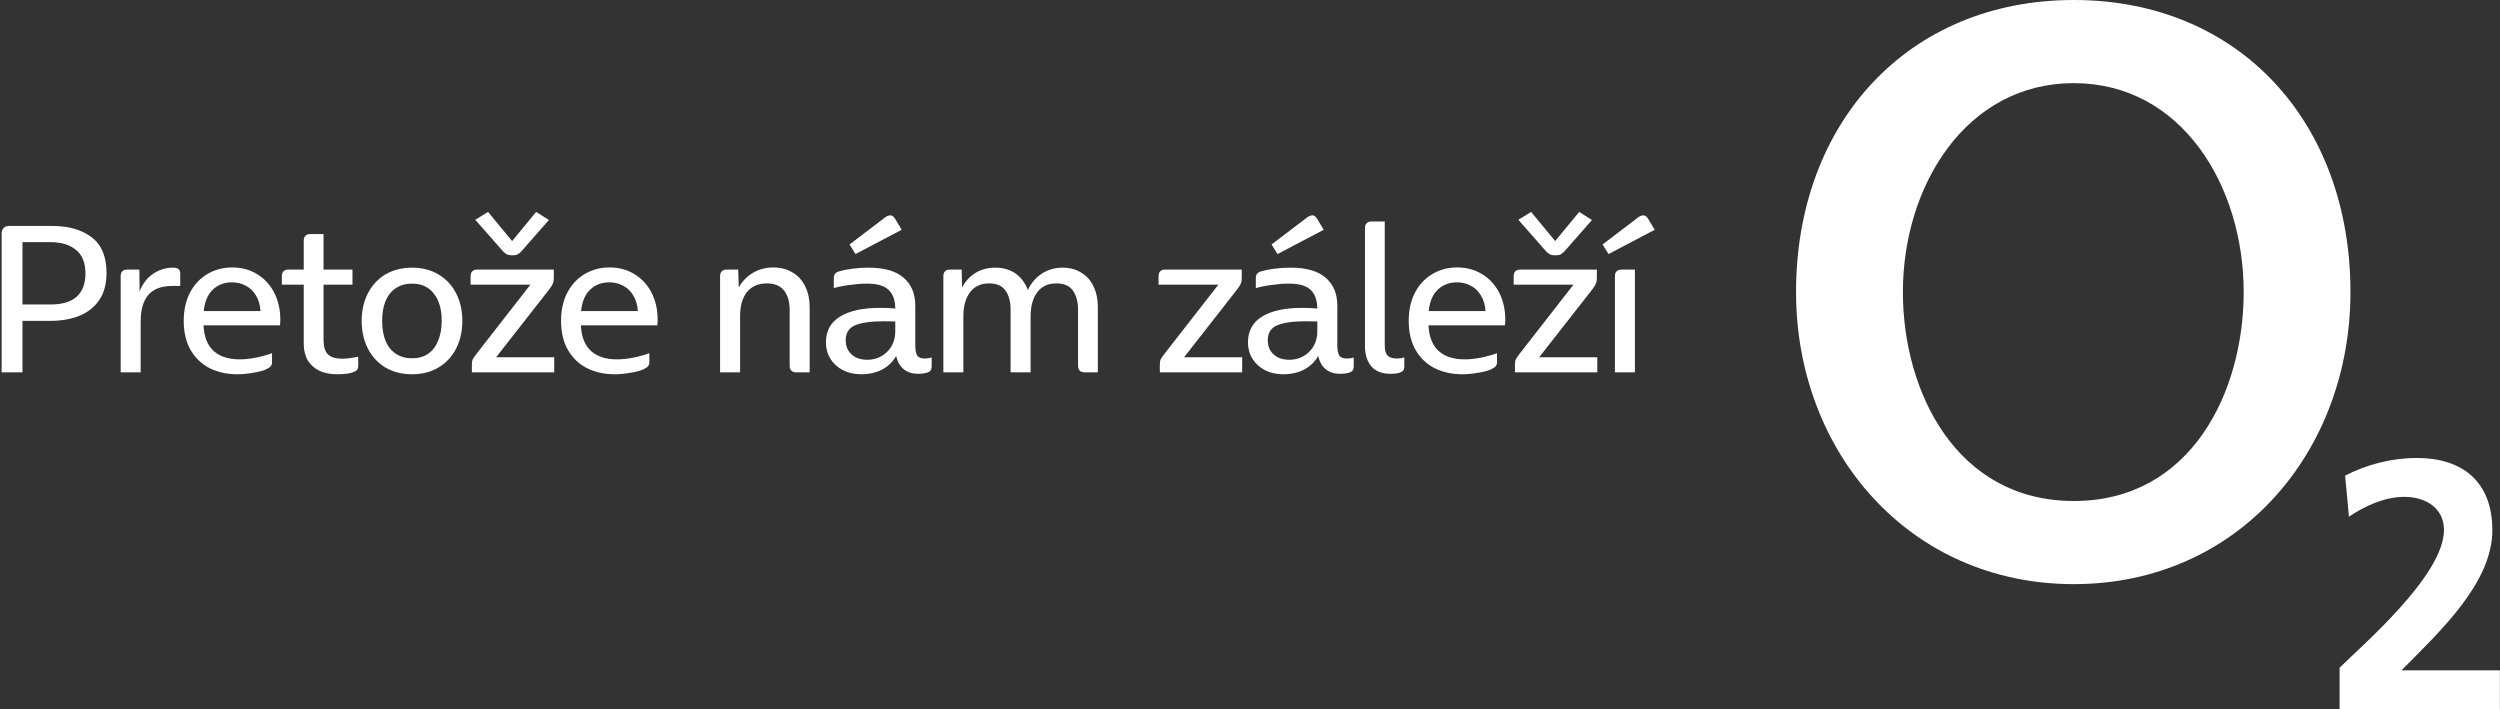 <svg width="141" height="40" viewBox="0 0 141 40" fill="none" xmlns="http://www.w3.org/2000/svg">
	<rect x="0" y="0" width="141" height="40" fill="#333333" stroke="none"/>
	<g id="Frame 19">
		<g id="Preto&#197;&#190;e n&#195;&#161;m z&#195;&#161;le&#197;&#190;&#195;&#173;">
			<path d="M0.092 13.176C0.092 13.04 0.128 12.936 0.2 12.864C0.272 12.784 0.376 12.744 0.512 12.744H2.96C3.872 12.744 4.608 12.956 5.168 13.38C5.728 13.804 6.008 14.476 6.008 15.396C6.008 16.012 5.872 16.52 5.6 16.92C5.328 17.32 4.956 17.616 4.484 17.808C4.012 18 3.468 18.096 2.852 18.096H1.268V21H0.092V13.176ZM2.864 17.172C3.504 17.172 3.988 17.028 4.316 16.74C4.652 16.444 4.82 16.004 4.82 15.42C4.82 14.828 4.644 14.388 4.292 14.1C3.948 13.804 3.456 13.656 2.816 13.656H1.268V17.172H2.864Z" fill="#fff" />
			<path d="M9.757 15.096C9.901 15.096 10.005 15.124 10.069 15.18C10.133 15.228 10.165 15.316 10.165 15.444V16.128H9.709C9.109 16.128 8.661 16.296 8.365 16.632C8.077 16.968 7.933 17.472 7.933 18.144V21H6.805V15.576C6.805 15.456 6.837 15.364 6.901 15.3C6.965 15.236 7.053 15.204 7.165 15.204H7.861L7.873 16.44C8.033 16.016 8.281 15.688 8.617 15.456C8.961 15.216 9.341 15.096 9.757 15.096Z" fill="#fff" />
			<path d="M15.81 18.048C15.81 18.168 15.802 18.268 15.786 18.348H11.478C11.51 18.996 11.702 19.48 12.054 19.8C12.406 20.112 12.894 20.268 13.518 20.268C13.806 20.268 14.11 20.236 14.43 20.172C14.75 20.108 15.054 20.024 15.342 19.92V20.424C15.342 20.52 15.318 20.596 15.27 20.652C15.23 20.708 15.142 20.768 15.006 20.832C14.83 20.912 14.586 20.976 14.274 21.024C13.962 21.08 13.666 21.108 13.386 21.108C12.81 21.108 12.294 20.996 11.838 20.772C11.382 20.54 11.022 20.2 10.758 19.752C10.494 19.296 10.362 18.744 10.362 18.096C10.362 17.496 10.478 16.968 10.71 16.512C10.95 16.056 11.278 15.704 11.694 15.456C12.11 15.208 12.578 15.084 13.098 15.084C13.618 15.084 14.082 15.208 14.49 15.456C14.906 15.704 15.23 16.052 15.462 16.5C15.694 16.948 15.81 17.464 15.81 18.048ZM13.086 15.924C12.654 15.924 12.294 16.06 12.006 16.332C11.718 16.604 11.546 17.008 11.49 17.544H14.694C14.67 17.192 14.582 16.896 14.43 16.656C14.286 16.416 14.098 16.236 13.866 16.116C13.634 15.988 13.374 15.924 13.086 15.924Z" fill="#fff" />
			<path d="M19.015 21.108C18.64 21.108 18.308 21.044 18.02 20.916C17.739 20.78 17.52 20.584 17.36 20.328C17.207 20.064 17.131 19.748 17.131 19.38V16.056H15.896V15.576C15.896 15.456 15.928 15.364 15.992 15.3C16.055 15.236 16.143 15.204 16.256 15.204H17.131V13.572C17.131 13.452 17.163 13.36 17.227 13.296C17.291 13.232 17.384 13.2 17.503 13.2H18.247V15.204H19.88V16.056H18.247V19.176C18.247 19.552 18.331 19.824 18.5 19.992C18.675 20.152 18.944 20.232 19.303 20.232C19.512 20.232 19.811 20.196 20.203 20.124V20.64C20.203 20.728 20.183 20.8 20.143 20.856C20.111 20.904 20.027 20.952 19.892 21C19.7 21.072 19.407 21.108 19.015 21.108Z" fill="#fff" />
			<path d="M23.244 21.108C22.668 21.108 22.163 20.98 21.732 20.724C21.308 20.468 20.98 20.112 20.747 19.656C20.515 19.2 20.399 18.68 20.399 18.096C20.399 17.512 20.515 16.996 20.747 16.548C20.98 16.092 21.308 15.736 21.732 15.48C22.163 15.224 22.668 15.096 23.244 15.096C23.811 15.096 24.308 15.224 24.732 15.48C25.163 15.736 25.495 16.092 25.727 16.548C25.959 16.996 26.076 17.512 26.076 18.096C26.076 18.68 25.959 19.2 25.727 19.656C25.495 20.112 25.163 20.468 24.732 20.724C24.308 20.98 23.811 21.108 23.244 21.108ZM23.244 20.208C23.596 20.208 23.895 20.124 24.143 19.956C24.392 19.788 24.579 19.544 24.707 19.224C24.843 18.904 24.912 18.528 24.912 18.096C24.912 17.44 24.764 16.928 24.468 16.56C24.18 16.184 23.771 15.996 23.244 15.996C22.892 15.996 22.587 16.08 22.331 16.248C22.076 16.416 21.88 16.66 21.744 16.98C21.616 17.292 21.552 17.664 21.552 18.096C21.552 18.528 21.616 18.904 21.744 19.224C21.88 19.544 22.076 19.788 22.331 19.956C22.587 20.124 22.892 20.208 23.244 20.208Z" fill="#fff" />
			<path d="M27.982 20.148H31.258V21H26.614V20.568C26.614 20.44 26.63 20.34 26.662 20.268C26.702 20.188 26.782 20.072 26.902 19.92L29.914 16.056H26.542V15.576C26.542 15.456 26.574 15.364 26.638 15.3C26.702 15.236 26.79 15.204 26.902 15.204H31.234V15.684C31.234 15.812 31.214 15.92 31.174 16.008C31.142 16.088 31.07 16.2 30.958 16.344L27.982 20.148ZM30.238 11.952L30.958 12.408L29.398 14.184C29.326 14.256 29.254 14.312 29.182 14.352C29.118 14.384 29.022 14.4 28.894 14.4C28.774 14.4 28.674 14.384 28.594 14.352C28.522 14.312 28.45 14.256 28.378 14.184L26.806 12.396L27.526 11.952L28.882 13.596L30.238 11.952Z" fill="#fff" />
			<path d="M37.092 18.048C37.092 18.168 37.084 18.268 37.068 18.348H32.76C32.792 18.996 32.984 19.48 33.336 19.8C33.688 20.112 34.176 20.268 34.8 20.268C35.088 20.268 35.392 20.236 35.712 20.172C36.032 20.108 36.336 20.024 36.624 19.92V20.424C36.624 20.52 36.6 20.596 36.552 20.652C36.512 20.708 36.424 20.768 36.288 20.832C36.112 20.912 35.868 20.976 35.556 21.024C35.244 21.08 34.948 21.108 34.668 21.108C34.092 21.108 33.576 20.996 33.12 20.772C32.664 20.54 32.304 20.2 32.04 19.752C31.776 19.296 31.644 18.744 31.644 18.096C31.644 17.496 31.76 16.968 31.992 16.512C32.232 16.056 32.56 15.704 32.976 15.456C33.392 15.208 33.86 15.084 34.38 15.084C34.9 15.084 35.364 15.208 35.772 15.456C36.188 15.704 36.512 16.052 36.744 16.5C36.976 16.948 37.092 17.464 37.092 18.048ZM34.368 15.924C33.936 15.924 33.576 16.06 33.288 16.332C33 16.604 32.828 17.008 32.772 17.544H35.976C35.952 17.192 35.864 16.896 35.712 16.656C35.568 16.416 35.38 16.236 35.148 16.116C34.916 15.988 34.656 15.924 34.368 15.924Z" fill="#fff" />
			<path d="M43.613 15.084C44.029 15.084 44.393 15.18 44.705 15.372C45.017 15.556 45.253 15.816 45.413 16.152C45.581 16.488 45.665 16.872 45.665 17.304V21H44.909C44.789 21 44.697 20.968 44.633 20.904C44.569 20.84 44.537 20.748 44.537 20.628V17.484C44.537 17.028 44.433 16.664 44.225 16.392C44.017 16.12 43.693 15.984 43.253 15.984C42.765 15.984 42.389 16.148 42.125 16.476C41.869 16.804 41.741 17.256 41.741 17.832V21H40.613V15.576C40.613 15.456 40.645 15.364 40.709 15.3C40.773 15.236 40.861 15.204 40.973 15.204H41.633L41.669 16.212C41.869 15.852 42.137 15.576 42.473 15.384C42.809 15.184 43.189 15.084 43.613 15.084Z" fill="#fff" />
			<path d="M52.138 20.22C52.21 20.22 52.282 20.216 52.354 20.208C52.426 20.192 52.49 20.176 52.546 20.16V20.664C52.546 20.76 52.526 20.836 52.486 20.892C52.446 20.948 52.374 20.992 52.27 21.024C52.126 21.064 51.97 21.084 51.802 21.084C51.122 21.084 50.702 20.748 50.542 20.076C50.358 20.404 50.094 20.66 49.75 20.844C49.406 21.02 49.01 21.108 48.562 21.108C48.186 21.108 47.846 21.032 47.542 20.88C47.238 20.72 47.002 20.504 46.834 20.232C46.666 19.96 46.582 19.652 46.582 19.308C46.582 18.668 46.846 18.184 47.374 17.856C47.91 17.528 48.662 17.364 49.63 17.364C49.958 17.364 50.246 17.376 50.494 17.4C50.486 16.92 50.358 16.568 50.11 16.344C49.87 16.112 49.462 15.996 48.886 15.996C48.598 15.996 48.286 16.02 47.95 16.068C47.622 16.108 47.314 16.168 47.026 16.248V15.72C47.026 15.6 47.046 15.512 47.086 15.456C47.126 15.392 47.21 15.34 47.338 15.3C47.522 15.244 47.762 15.196 48.058 15.156C48.362 15.116 48.67 15.096 48.982 15.096C49.878 15.096 50.542 15.288 50.974 15.672C51.406 16.048 51.622 16.572 51.622 17.244V19.476C51.622 19.74 51.658 19.932 51.73 20.052C51.81 20.164 51.946 20.22 52.138 20.22ZM48.91 20.292C49.206 20.292 49.474 20.224 49.714 20.088C49.962 19.944 50.154 19.752 50.29 19.512C50.426 19.272 50.494 19 50.494 18.696V18.132C50.366 18.124 50.142 18.12 49.822 18.12C49.118 18.12 48.586 18.196 48.226 18.348C47.874 18.5 47.698 18.78 47.698 19.188C47.698 19.404 47.746 19.596 47.842 19.764C47.946 19.932 48.09 20.064 48.274 20.16C48.458 20.248 48.67 20.292 48.91 20.292ZM48.25 14.328L47.914 13.788L49.822 12.336C49.958 12.216 50.086 12.152 50.206 12.144C50.31 12.144 50.402 12.208 50.482 12.336L50.854 12.96L48.25 14.328Z" fill="#fff" />
			<path d="M59.926 15.096C60.342 15.096 60.698 15.192 60.994 15.384C61.298 15.568 61.526 15.828 61.678 16.164C61.838 16.492 61.918 16.872 61.918 17.304V21H61.162C61.05 21 60.962 20.968 60.898 20.904C60.834 20.84 60.802 20.748 60.802 20.628V17.472C60.802 17.024 60.706 16.664 60.514 16.392C60.322 16.12 60.01 15.984 59.578 15.984C59.106 15.984 58.746 16.152 58.498 16.488C58.25 16.816 58.126 17.272 58.126 17.856V21H56.998V17.472C56.998 17.016 56.902 16.656 56.71 16.392C56.526 16.12 56.218 15.984 55.786 15.984C55.314 15.984 54.954 16.152 54.706 16.488C54.458 16.816 54.334 17.272 54.334 17.856V21H53.206V15.576C53.206 15.456 53.238 15.364 53.302 15.3C53.366 15.236 53.454 15.204 53.566 15.204H54.238L54.262 16.212C54.454 15.852 54.71 15.576 55.03 15.384C55.358 15.192 55.726 15.096 56.134 15.096C56.59 15.096 56.974 15.208 57.286 15.432C57.598 15.656 57.826 15.964 57.97 16.356C58.162 15.956 58.426 15.648 58.762 15.432C59.106 15.208 59.494 15.096 59.926 15.096Z" fill="#fff" />
			<path d="M66.782 20.148H70.058V21H65.415V20.568C65.415 20.44 65.43 20.34 65.463 20.268C65.502 20.188 65.582 20.072 65.703 19.92L68.715 16.056H65.343V15.576C65.343 15.456 65.374 15.364 65.439 15.3C65.502 15.236 65.591 15.204 65.703 15.204H70.034V15.684C70.034 15.812 70.014 15.92 69.975 16.008C69.943 16.088 69.871 16.2 69.758 16.344L66.782 20.148Z" fill="#fff" />
			<path d="M75.941 20.22C76.013 20.22 76.085 20.216 76.157 20.208C76.229 20.192 76.293 20.176 76.349 20.16V20.664C76.349 20.76 76.329 20.836 76.289 20.892C76.249 20.948 76.177 20.992 76.073 21.024C75.929 21.064 75.773 21.084 75.605 21.084C74.925 21.084 74.505 20.748 74.345 20.076C74.161 20.404 73.897 20.66 73.553 20.844C73.209 21.02 72.813 21.108 72.365 21.108C71.989 21.108 71.649 21.032 71.345 20.88C71.041 20.72 70.805 20.504 70.637 20.232C70.469 19.96 70.385 19.652 70.385 19.308C70.385 18.668 70.649 18.184 71.177 17.856C71.713 17.528 72.465 17.364 73.433 17.364C73.761 17.364 74.049 17.376 74.297 17.4C74.289 16.92 74.161 16.568 73.913 16.344C73.673 16.112 73.265 15.996 72.689 15.996C72.401 15.996 72.089 16.02 71.753 16.068C71.425 16.108 71.117 16.168 70.829 16.248V15.72C70.829 15.6 70.849 15.512 70.889 15.456C70.929 15.392 71.013 15.34 71.141 15.3C71.325 15.244 71.565 15.196 71.861 15.156C72.165 15.116 72.473 15.096 72.785 15.096C73.681 15.096 74.345 15.288 74.777 15.672C75.209 16.048 75.425 16.572 75.425 17.244V19.476C75.425 19.74 75.461 19.932 75.533 20.052C75.613 20.164 75.749 20.22 75.941 20.22ZM72.713 20.292C73.009 20.292 73.277 20.224 73.517 20.088C73.765 19.944 73.957 19.752 74.093 19.512C74.229 19.272 74.297 19 74.297 18.696V18.132C74.169 18.124 73.945 18.12 73.625 18.12C72.921 18.12 72.389 18.196 72.029 18.348C71.677 18.5 71.501 18.78 71.501 19.188C71.501 19.404 71.549 19.596 71.645 19.764C71.749 19.932 71.893 20.064 72.077 20.16C72.261 20.248 72.473 20.292 72.713 20.292ZM72.053 14.328L71.717 13.788L73.625 12.336C73.761 12.216 73.889 12.152 74.009 12.144C74.113 12.144 74.205 12.208 74.285 12.336L74.657 12.96L72.053 14.328Z" fill="#fff" />
			<path d="M78.448 21.084C77.952 21.084 77.584 20.944 77.344 20.664C77.104 20.376 76.984 19.996 76.984 19.524V12.852C76.984 12.74 77.016 12.652 77.08 12.588C77.144 12.524 77.232 12.492 77.344 12.492H78.1V19.476C78.1 19.74 78.152 19.932 78.256 20.052C78.368 20.164 78.544 20.22 78.784 20.22C78.856 20.22 78.928 20.216 79 20.208C79.08 20.192 79.148 20.176 79.204 20.16V20.664C79.204 20.768 79.18 20.848 79.132 20.904C79.092 20.952 79.024 20.992 78.928 21.024C78.792 21.064 78.632 21.084 78.448 21.084Z" fill="#fff" />
			<path d="M84.899 18.048C84.899 18.168 84.891 18.268 84.875 18.348H80.567C80.599 18.996 80.791 19.48 81.143 19.8C81.495 20.112 81.983 20.268 82.607 20.268C82.895 20.268 83.199 20.236 83.519 20.172C83.839 20.108 84.143 20.024 84.431 19.92V20.424C84.431 20.52 84.407 20.596 84.359 20.652C84.319 20.708 84.231 20.768 84.095 20.832C83.919 20.912 83.675 20.976 83.363 21.024C83.051 21.08 82.755 21.108 82.475 21.108C81.899 21.108 81.383 20.996 80.927 20.772C80.471 20.54 80.111 20.2 79.847 19.752C79.583 19.296 79.451 18.744 79.451 18.096C79.451 17.496 79.567 16.968 79.799 16.512C80.039 16.056 80.367 15.704 80.783 15.456C81.199 15.208 81.667 15.084 82.187 15.084C82.707 15.084 83.171 15.208 83.579 15.456C83.995 15.704 84.319 16.052 84.551 16.5C84.783 16.948 84.899 17.464 84.899 18.048ZM82.175 15.924C81.743 15.924 81.383 16.06 81.095 16.332C80.807 16.604 80.635 17.008 80.579 17.544H83.783C83.759 17.192 83.671 16.896 83.519 16.656C83.375 16.416 83.187 16.236 82.955 16.116C82.723 15.988 82.463 15.924 82.175 15.924Z" fill="#fff" />
			<path d="M86.811 20.148H90.087V21H85.443V20.568C85.443 20.44 85.459 20.34 85.491 20.268C85.531 20.188 85.611 20.072 85.731 19.92L88.743 16.056H85.371V15.576C85.371 15.456 85.403 15.364 85.467 15.3C85.531 15.236 85.619 15.204 85.731 15.204H90.063V15.684C90.063 15.812 90.043 15.92 90.003 16.008C89.971 16.088 89.899 16.2 89.787 16.344L86.811 20.148ZM89.067 11.952L89.787 12.408L88.227 14.184C88.155 14.256 88.083 14.312 88.011 14.352C87.947 14.384 87.851 14.4 87.723 14.4C87.603 14.4 87.503 14.384 87.423 14.352C87.351 14.312 87.279 14.256 87.207 14.184L85.635 12.396L86.355 11.952L87.711 13.596L89.067 11.952Z" fill="#fff" />
			<path d="M91.081 15.576C91.081 15.456 91.113 15.364 91.177 15.3C91.241 15.236 91.333 15.204 91.453 15.204H92.209V21H91.081V15.576ZM90.721 14.328L90.385 13.788L92.293 12.336C92.429 12.216 92.557 12.152 92.677 12.144C92.781 12.144 92.873 12.208 92.953 12.336L93.325 12.96L90.721 14.328Z" fill="#fff" />
		</g>
		<g id="Group 1">
			<path id="Vector" fill-rule="evenodd" clip-rule="evenodd" d="M101.297 16.472C101.297 25.479 107.681 32.945 116.963 32.945C126.245 32.945 132.566 25.479 132.566 16.472C132.566 6.908 126.3 0 116.963 0C107.627 0 101.297 6.908 101.297 16.472ZM107.323 16.472C107.323 10.488 110.878 4.689 116.963 4.689C123.048 4.689 126.544 10.488 126.544 16.472C126.544 22.085 123.592 28.256 116.963 28.256C110.334 28.256 107.323 22.085 107.323 16.472Z" fill="#fff" />
			<path id="Vector_2" fill-rule="evenodd" clip-rule="evenodd" d="M140.994 40V37.807H135.441C137.663 35.57 140.568 32.858 140.568 29.901C140.568 27.168 138.89 25.829 136.301 25.829C134.918 25.829 133.492 26.188 132.265 26.826L132.48 29.141C133.378 28.541 134.471 28.023 135.618 28.023C136.765 28.023 137.84 28.623 137.84 29.896C137.84 32.453 133.218 36.403 131.953 37.66V39.996H140.999L140.994 40Z" fill="#fff" />
		</g>
	</g>
</svg>
